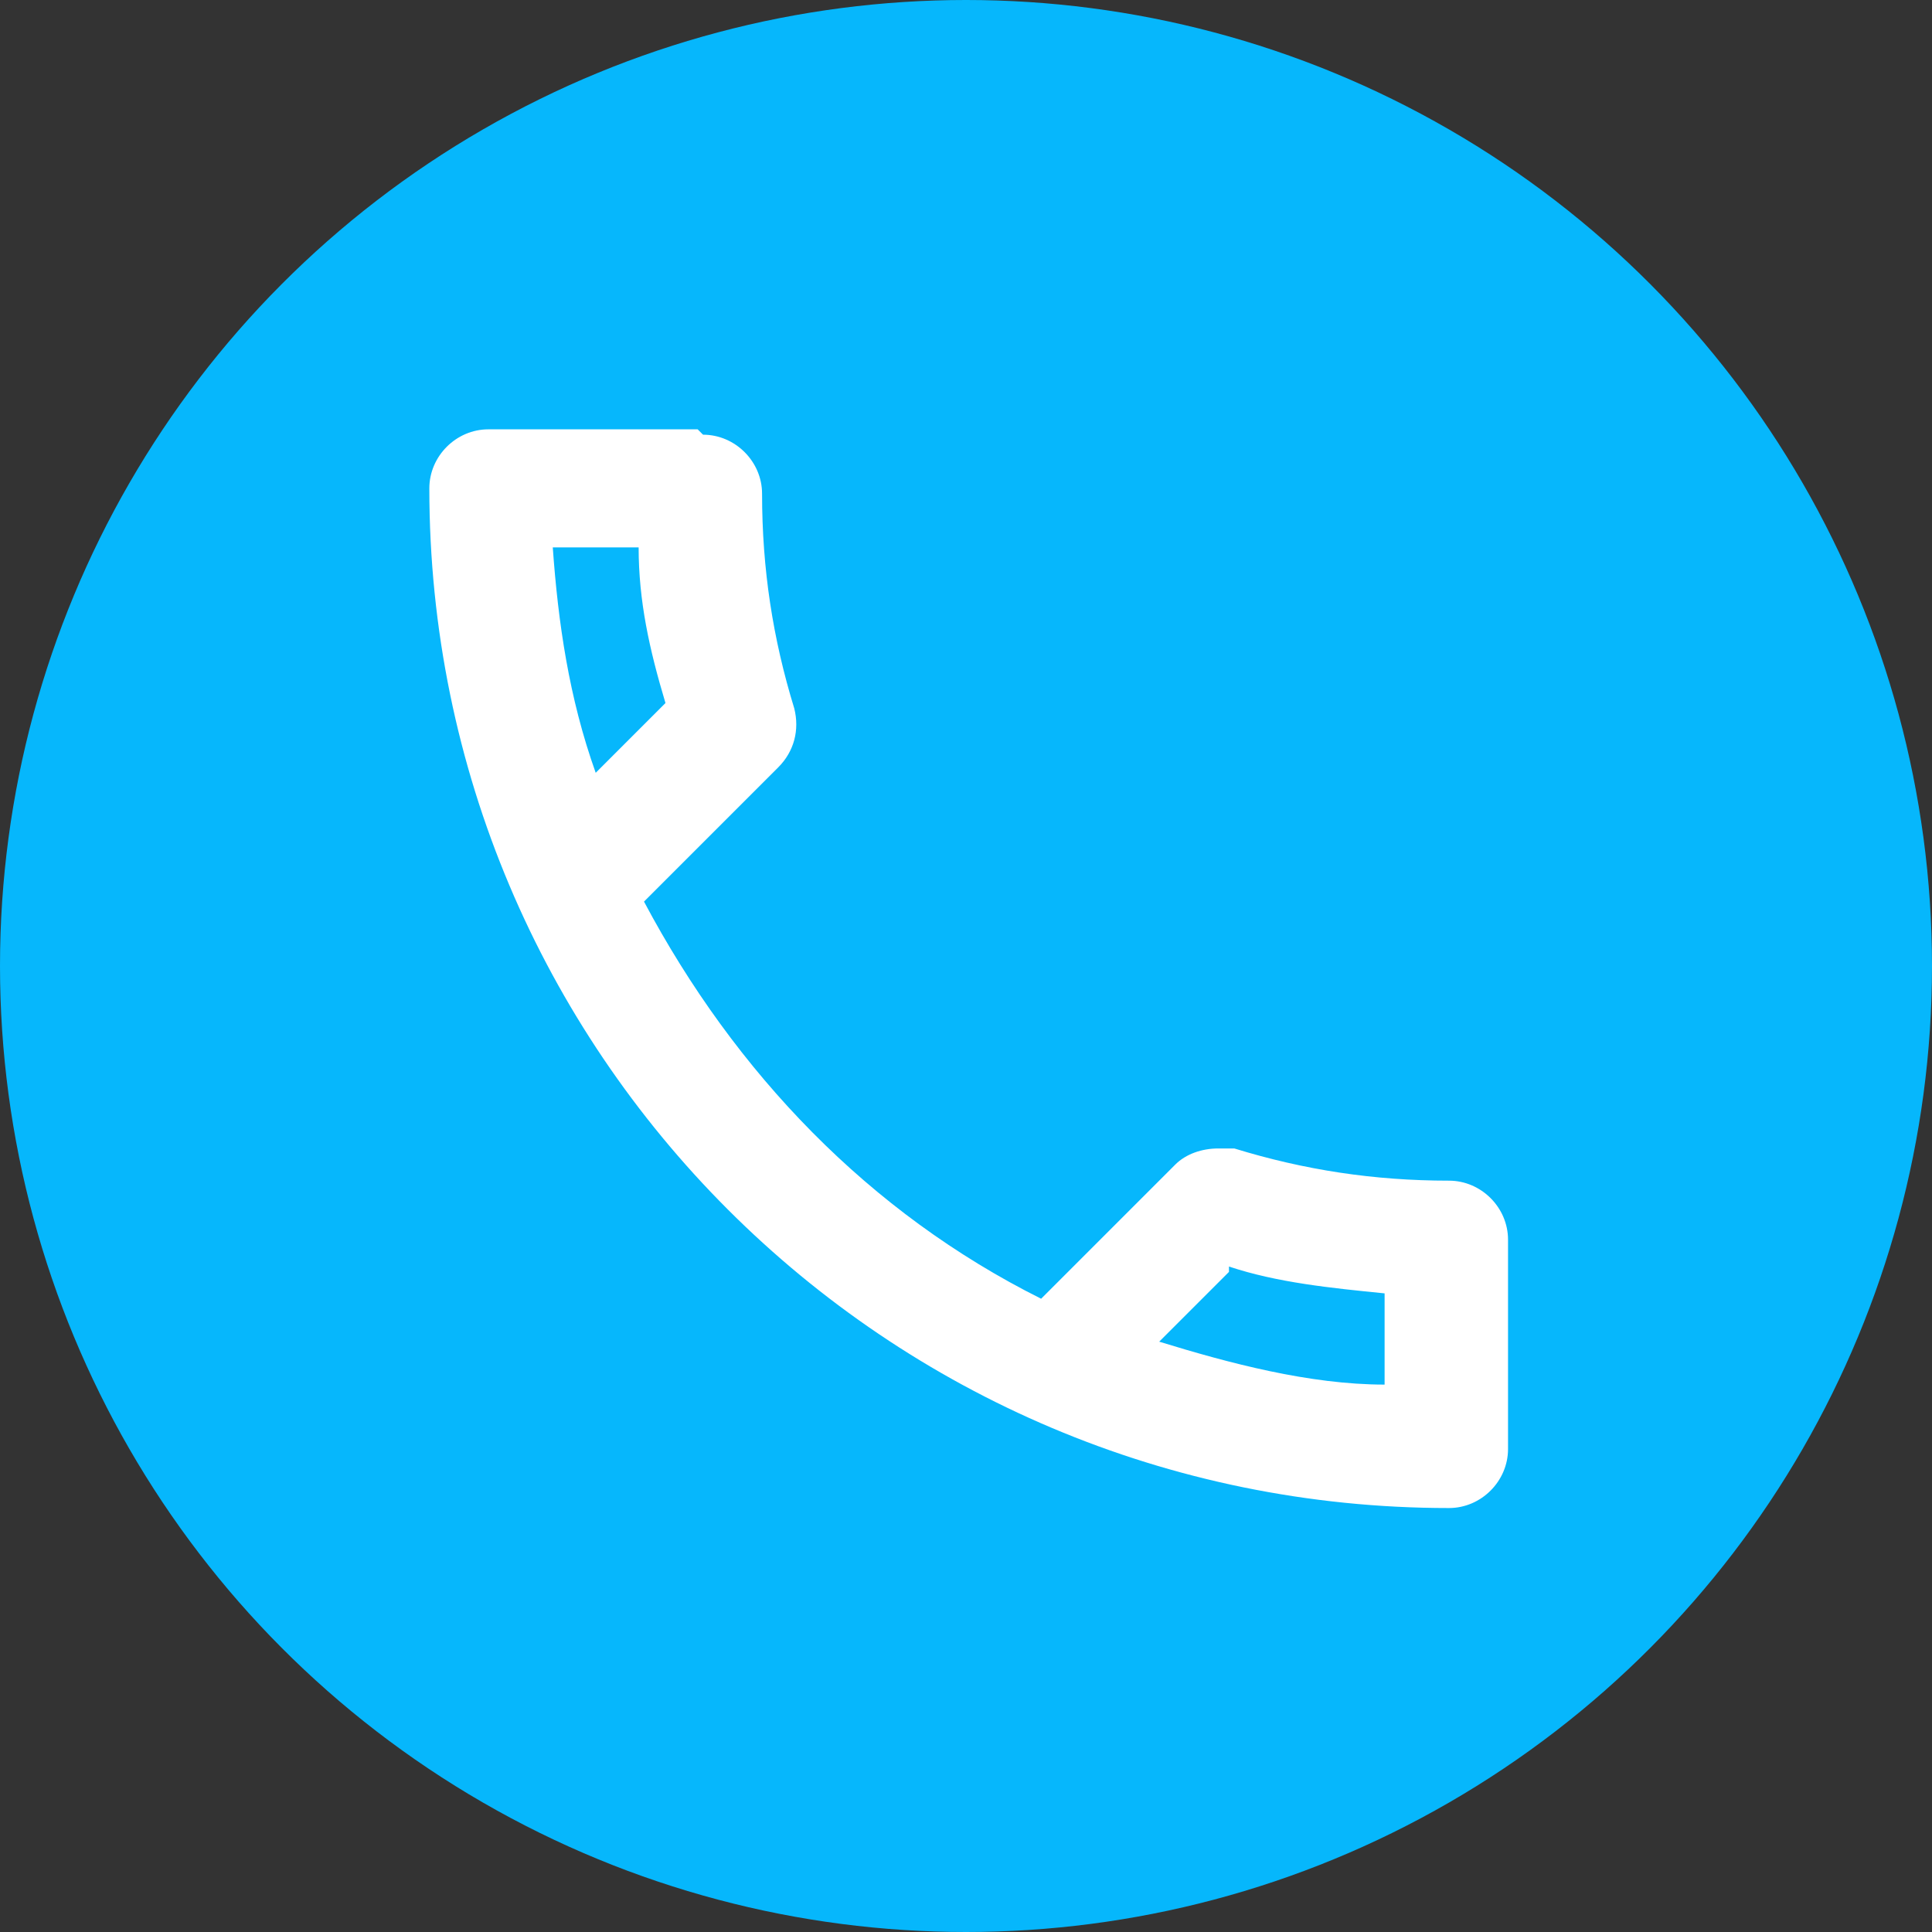 <?xml version="1.0" encoding="UTF-8"?>
<svg id="CART" xmlns="http://www.w3.org/2000/svg" version="1.1" xmlns:xlink="http://www.w3.org/1999/xlink" viewBox="0 0 36 36">
  <rect x="0" y="0" width="36" height="36" fill="#333333" stroke="none"/>
  <!-- Generator: Adobe Illustrator 29.2.1, SVG Export Plug-In . SVG Version: 2.1.0 Build 116)  -->
  <defs>
    <style>
      .st0 {
        fill: #fff;
      }

      .st1 {
        fill: none;
      }

      .st2 {
        fill: #06b7fc;
      }

      .st3 {
        clip-path: url(#clippath);
      }
    </style>
    <clipPath id="clippath">
      <rect class="st1" x="7.9" y="7.9" width="20.3" height="20.3"/>
    </clipPath>
  </defs>
  <circle id="Ellipse_19" class="st2" cx="18" cy="18" r="18"/>
  <g id="Group_449">
    <g id="Group_448">
      <g class="st3">
        <g id="Group_448-2">
          <path id="Path_691" class="st0" d="M11.9,10.2c0,1,.2,1.9.5,2.9l-1.3,1.3c-.5-1.4-.7-2.8-.8-4.2h1.7ZM22.9,23.6c.9.3,1.9.4,2.9.5v1.7c-1.4,0-2.9-.4-4.2-.8l1.3-1.3M13,8h-3.9c-.6,0-1.1.5-1.1,1.1,0,10.5,8.5,19,19,19,.6,0,1.1-.5,1.1-1.1v-3.9c0-.6-.5-1.1-1.1-1.1-1.4,0-2.7-.2-4-.6-.1,0-.2,0-.3,0-.3,0-.6.1-.8.3l-2.5,2.5c-3.2-1.6-5.7-4.2-7.4-7.4l2.5-2.5c.3-.3.4-.7.3-1.1-.4-1.3-.6-2.6-.6-4,0-.6-.5-1.1-1.1-1.1"/>
        </g>
      </g>
    </g>
  </g>
</svg>